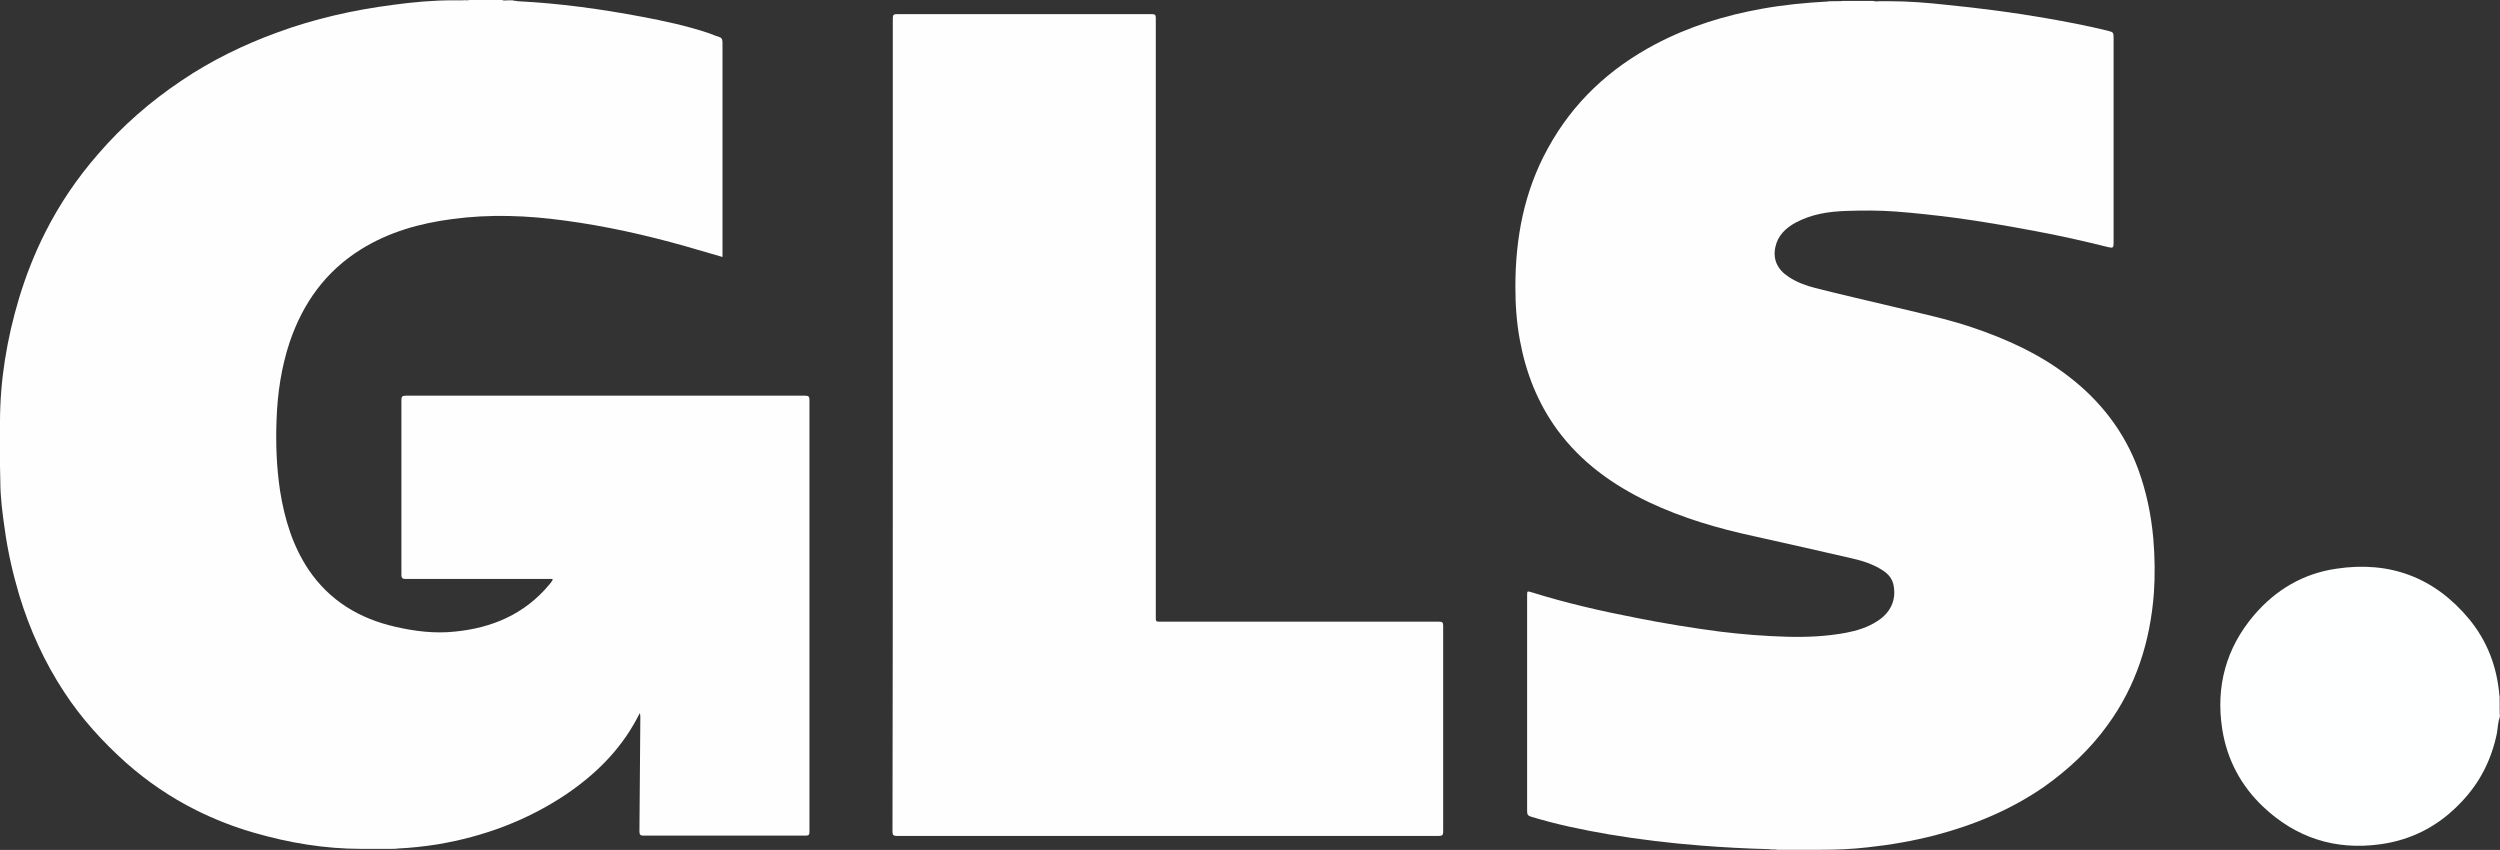 <?xml version="1.0" encoding="UTF-8" standalone="no"?>
<!DOCTYPE svg PUBLIC "-//W3C//DTD SVG 1.1//EN" "http://www.w3.org/Graphics/SVG/1.1/DTD/svg11.dtd">
<svg width="100%" height="100%" viewBox="0 0 3462 1177" version="1.1" xmlns="http://www.w3.org/2000/svg" xmlns:xlink="http://www.w3.org/1999/xlink" xml:space="preserve" xmlns:serif="http://www.serif.com/" style="fill-rule:evenodd;clip-rule:evenodd;stroke-linejoin:round;stroke-miterlimit:2;">
    <rect x="0" y="0" width="3462" height="1177" fill="#333333" stroke="none"/>
    <g transform="matrix(4.167,0,0,4.167,-30,-28.75)">
        <path d="M179.2,7.3C193.2,8 206.9,9.9 220.7,12.5C228.1,13.9 235.5,15.5 242.7,17.9C243.8,18.3 244.9,18.8 246,19.1C247,19.4 247.3,19.9 247.3,21L247.3,92.3C243.1,91.1 239,89.9 234.9,88.7C221.8,85 208.4,82 194.9,80.2C182.5,78.5 170,78 157.5,79.7C146.7,81.1 136.4,84 127.1,89.8C115.4,97.1 107.9,107.6 103.5,120.5C100.7,128.9 99.4,137.6 99.1,146.5C98.8,154.4 99.1,162.3 100.3,170.2C101.8,179.5 104.5,188.4 109.8,196.3C116.8,206.6 126.7,212.5 138.6,215.2C145.1,216.7 151.7,217.5 158.3,216.8C170.7,215.6 181.6,211 189.8,201.1C190.2,200.7 190.5,200.2 190.8,199.7C190.9,199.6 190.9,199.5 190.9,199.4C190.5,199.2 190,199.3 189.6,199.3L142.1,199.3C141,199.3 140.6,199.1 140.6,197.9L140.6,139.8C140.6,138.7 140.9,138.4 142,138.4L274.8,138.4C275.9,138.4 276.2,138.7 276.2,139.8L276.2,283.3C276.2,284.3 276,284.6 274.9,284.6L221.1,284.6C219.9,284.6 219.7,284.2 219.7,283.1C219.8,270.5 219.9,257.9 220,245.3C220,244.9 220,244.4 219.8,243.9C219.4,244.6 219.1,245.3 218.7,246C213.1,256.4 204.9,264.4 195.3,270.9C182.3,279.6 168,284.9 152.6,287.5C148.1,288.2 143.7,288.7 139.1,288.9C138.6,289.1 138.1,288.9 137.6,289L127.3,289C115.1,289 103.2,287 91.5,283.6C84.9,281.7 78.5,279.2 72.3,276.1C63.9,271.9 56.1,266.6 49,260.3C41.3,253.4 34.3,245.7 28.6,237C22,227 17.1,216.2 13.6,204.7C11.5,197.6 9.8,190.3 8.8,182.9C8,177.5 7.3,172.1 7.3,166.6C7.3,165 7.2,163.4 7.2,161.8L7.2,147.2C7.2,133.2 9.5,119.5 13.5,106.1C15.8,98.5 18.7,91.1 22.3,84C27,74.7 32.9,66 39.8,58.1C47.9,48.7 57.2,40.6 67.5,33.7C77.4,27 88.1,21.8 99.3,17.7C111.8,13.1 124.7,10.2 137.9,8.5C144.5,7.6 151.2,7 157.8,7L161,7C161.7,6.9 162.5,7.1 163.2,6.9L174,6.9C174.7,7.2 175.5,7 176.2,7L177.6,7C178.2,7.3 178.7,7.1 179.2,7.3Z" style="fill:rgb(254,254,254);fill-rule:nonzero;"/>
        <path d="M595.1,289.1C587.5,288.9 579.9,288.5 572.4,287.9C562.2,287.1 552.1,285.9 542,284.2C533.2,282.7 524.5,280.9 516,278.3C515,278 514.7,277.6 514.7,276.5L514.7,204.8C514.7,203.3 514.7,203.3 516.1,203.7C527.6,207.3 539.4,210 551.3,212.3C560.4,214.1 569.6,215.6 578.8,216.8C586.1,217.7 593.5,218.3 600.9,218.5C607.5,218.7 614.1,218.4 620.6,217.2C624.3,216.5 627.9,215.4 631.1,213.3C635.5,210.5 637.4,206.3 636.5,201.5C636.1,199.2 634.7,197.6 632.8,196.4C629.7,194.4 626.3,193.3 622.8,192.5C611.9,190 601,187.5 590.1,185.1C578.1,182.5 566.4,179.1 555.2,173.8C543.2,168.1 532.6,160.5 524.7,149.7C518.2,140.8 514.3,130.8 512.3,120C511.2,114.1 510.8,108.2 510.8,102.2C510.8,86 513.7,70.5 521.6,56.2C529.9,41 542,29.7 557.3,21.6C568.5,15.7 580.4,12 592.8,9.8C600,8.5 607.3,7.8 614.6,7.4C615.1,7.2 615.6,7.4 616,7.3L617.6,7.3C618.3,7.2 618.9,7.4 619.6,7.2L629.7,7.2C630.4,7.5 631.2,7.3 631.9,7.3L634.9,7.3C641.3,7.3 647.7,7.8 654,8.5C665,9.6 676,11 686.9,12.9C693.8,14.1 700.7,15.4 707.6,17.1C709.6,17.6 709.6,17.7 709.6,19.7L709.6,87.6C709.6,89.3 709.4,89.4 707.7,89C699.7,87 691.7,85.2 683.6,83.7C674.5,82 665.4,80.4 656.3,79.2C650,78.4 643.7,77.7 637.3,77.2C631.8,76.8 626.2,76.8 620.6,77C614.8,77.2 609.1,78.1 603.9,80.9C600.6,82.7 598,85.2 597.2,89C596.3,93.1 597.9,96.5 601.6,98.9C604.3,100.7 607.3,101.8 610.4,102.6C619.4,104.9 628.4,106.9 637.5,109.1C645.8,111.1 654.2,112.9 662.3,115.6C673.9,119.5 685,124.5 694.8,132.1C705.3,140.2 713.2,150.4 717.8,162.9C720.5,170.3 722.1,178 722.8,185.9C723.3,191.9 723.4,197.9 723,203.9C721.8,220 717.1,234.9 707.5,248C701.7,256 694.6,262.6 686.6,268.3C675.5,276 663.2,281.1 650.2,284.5C642.8,286.4 635.3,287.7 627.8,288.5C622.6,289.1 617.4,289.3 612.3,289.3L597.9,289.3C596.9,289.1 596,289.3 595.1,289.1Z" style="fill:rgb(254,254,254);fill-rule:nonzero;"/>
        <path d="M837.9,245.4C837.3,247 837.3,248.8 837,250.5C835.2,259.3 831.4,266.9 825.2,273.4C817.8,281.3 808.7,286.1 798,287.5C783.2,289.5 770.2,285.3 759.3,275C751.9,268 747.3,259.3 745.7,249.2C743.5,235 747,222.2 756.3,211.3C763.5,202.9 772.6,197.5 783.6,195.9C801.4,193.2 816.3,198.8 827.8,212.7C833.8,220 837,228.5 837.8,237.9C838,238.6 837.8,239.3 837.9,240.1L837.9,242.9C838,243.5 837.8,244.1 838,244.7C837.9,244.9 837.9,245.2 837.9,245.4Z" style="fill:rgb(254,255,255);fill-rule:nonzero;"/>
        <path d="M303.9,148.1L303.9,13C303.9,11.8 304.2,11.6 305.3,11.6L390,11.6C391.1,11.6 391.3,11.9 391.3,13L391.3,211.9C391.3,213.5 391.3,213.5 392.9,213.5L485.4,213.5C486.6,213.5 486.8,213.8 486.8,214.9L486.8,283.3C486.8,284.5 486.4,284.7 485.3,284.7L305.3,284.7C304,284.7 303.8,284.4 303.8,283.1C303.9,238.1 303.9,193.1 303.9,148.1Z" style="fill:rgb(254,254,254);fill-rule:nonzero;"/>
    </g>
</svg>
